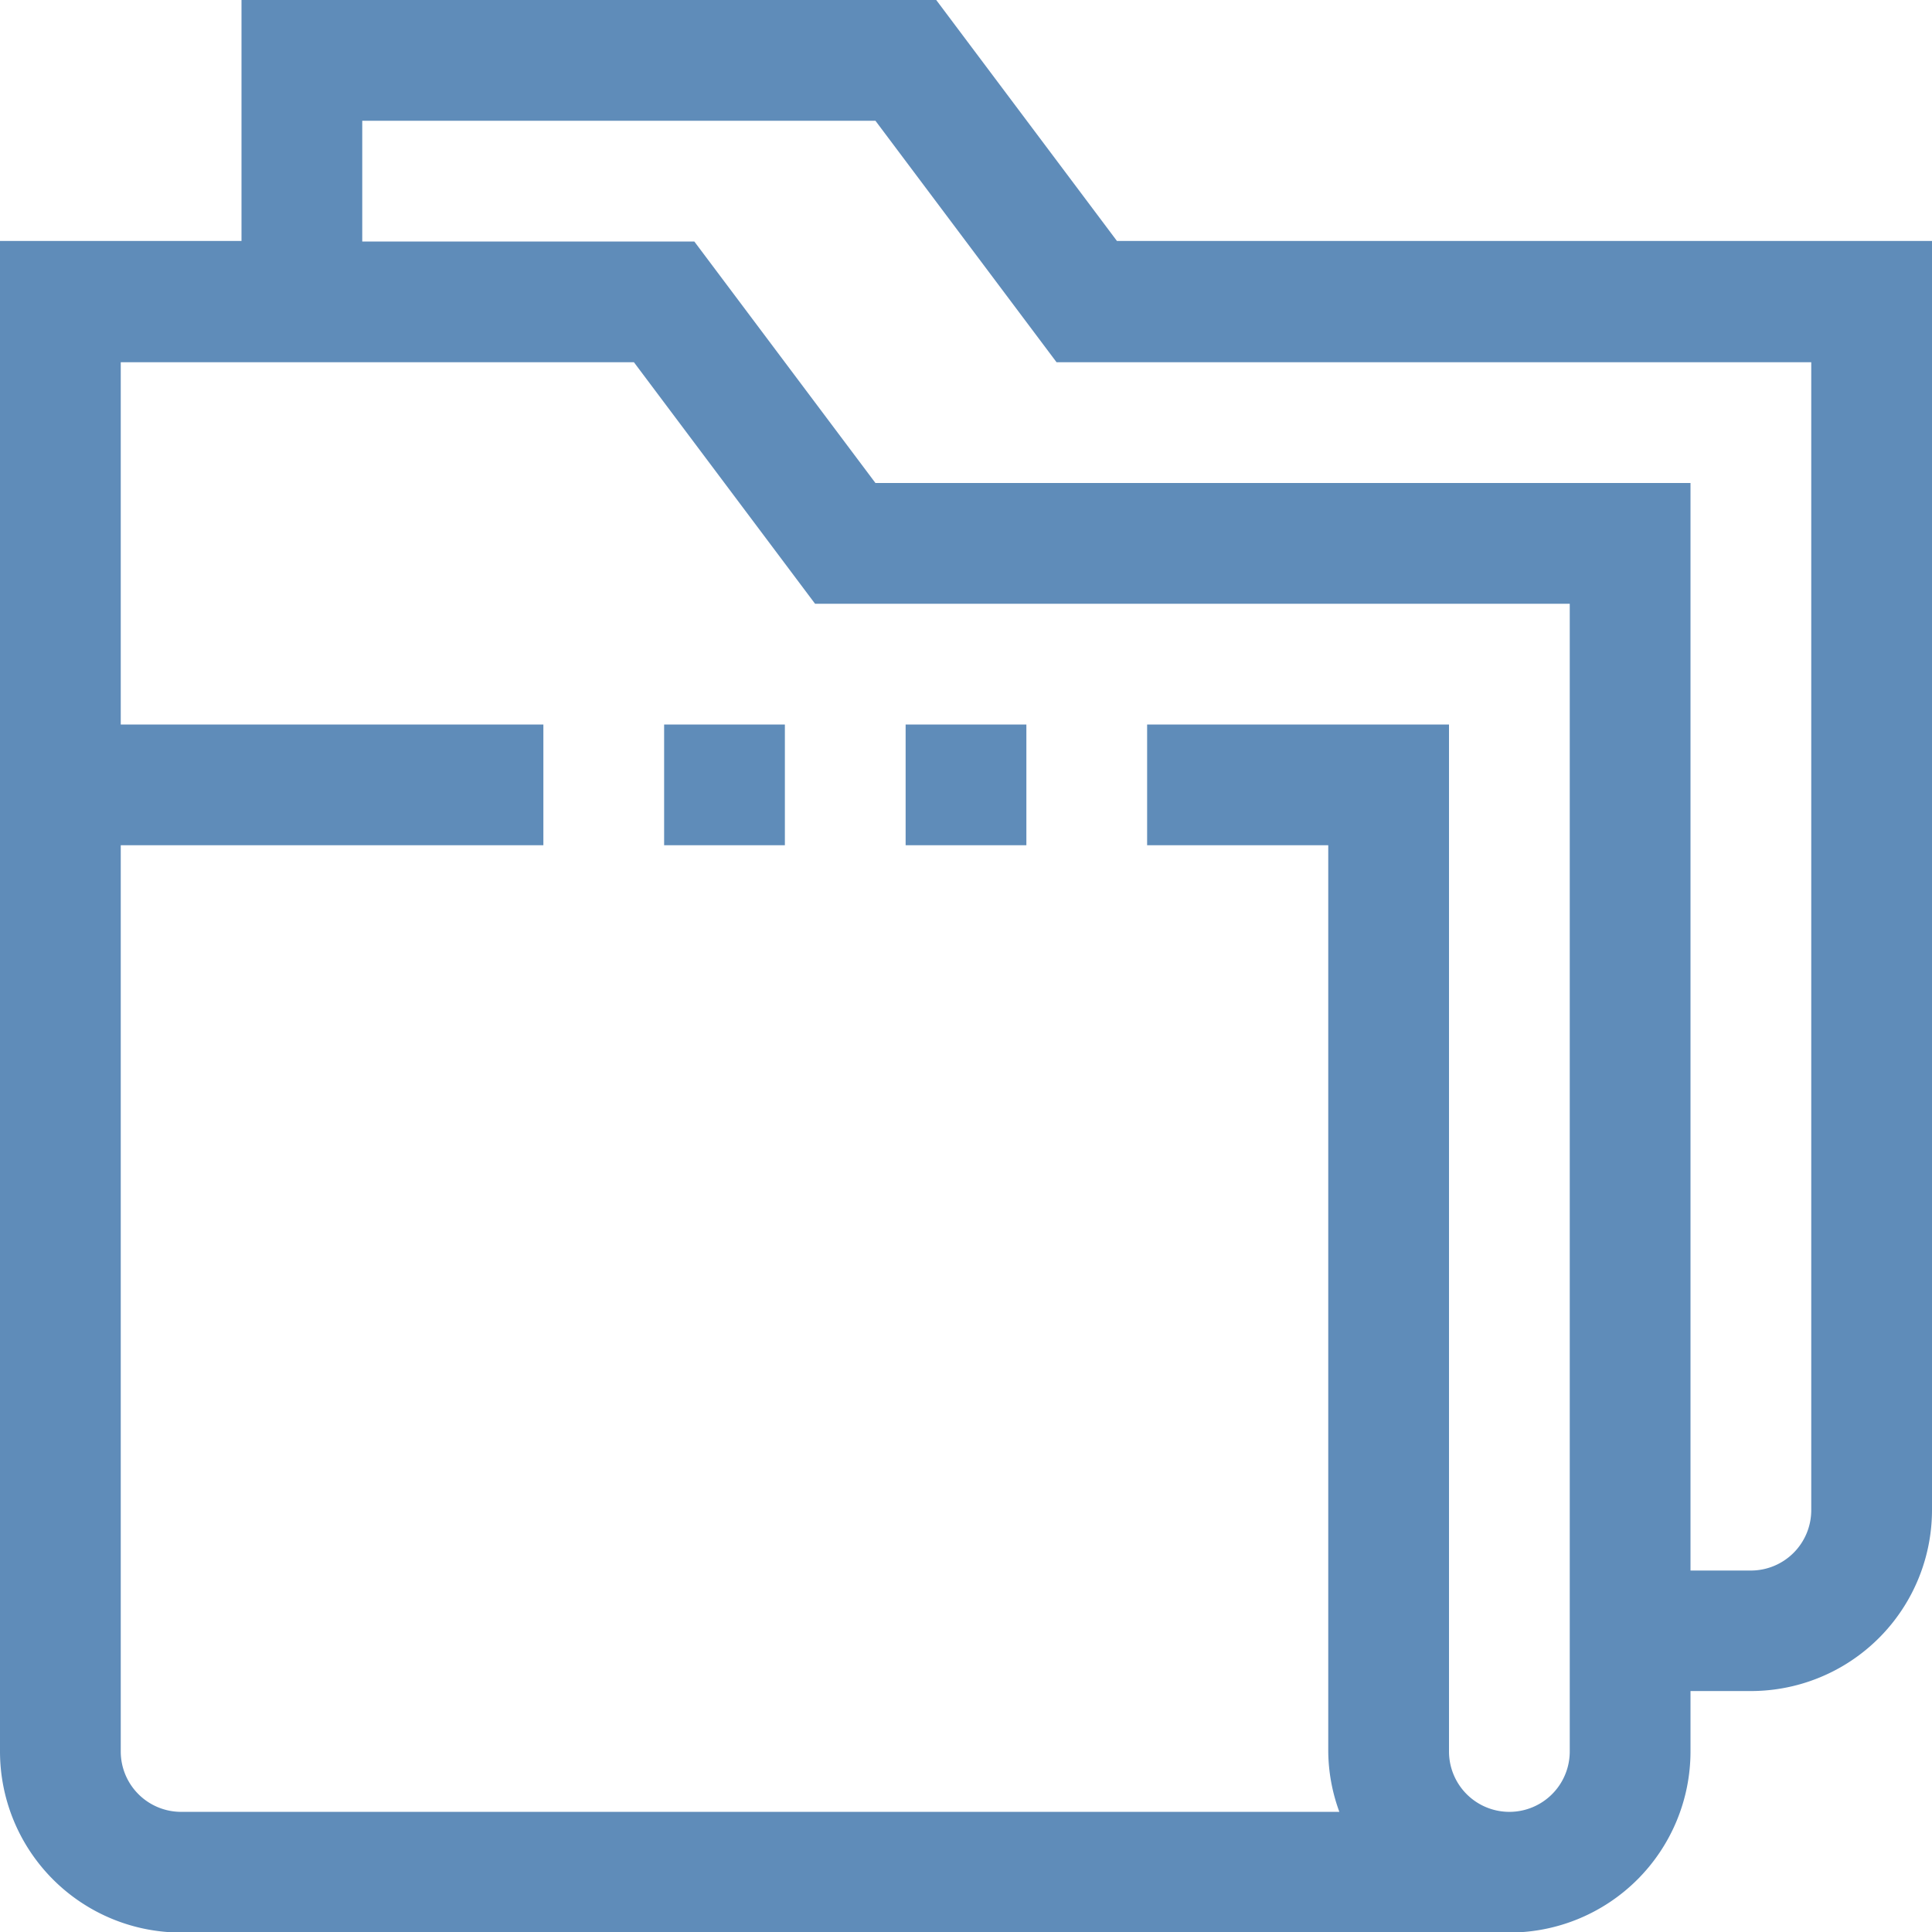 <svg xmlns="http://www.w3.org/2000/svg" width="32" height="32" viewBox="0 0 32 32">
  <defs>
    <style>
      .cls-1 {
        fill: #5f8cb9;
        fill-rule: evenodd;
      }
    </style>
  </defs>
  <path id="ic_2.svg" class="cls-1" d="M786,827.009h-1v1a3,3,0,0,1-3,3H760a3,3,0,0,1-3-3V802.991h4v-4h11.5l3,4H789v21.016A3,3,0,0,1,786,827.009ZM759,811h7v2h-7V828.01a1,1,0,0,0,1,1h19.184a2.966,2.966,0,0,1-.184-1V813h-3v-2h5V828.01a1,1,0,0,0,2,0V809H770.5l-3-4H759v6Zm28-6H774.5l-3-4H763v2h5.5l3,4H785v18.013h1a1,1,0,0,0,1-1V804.993Zm-17,8h-2v-2h2v2Zm4,0h-2v-2h2v2Z" transform="translate(-757 -799)"/>
</svg>


